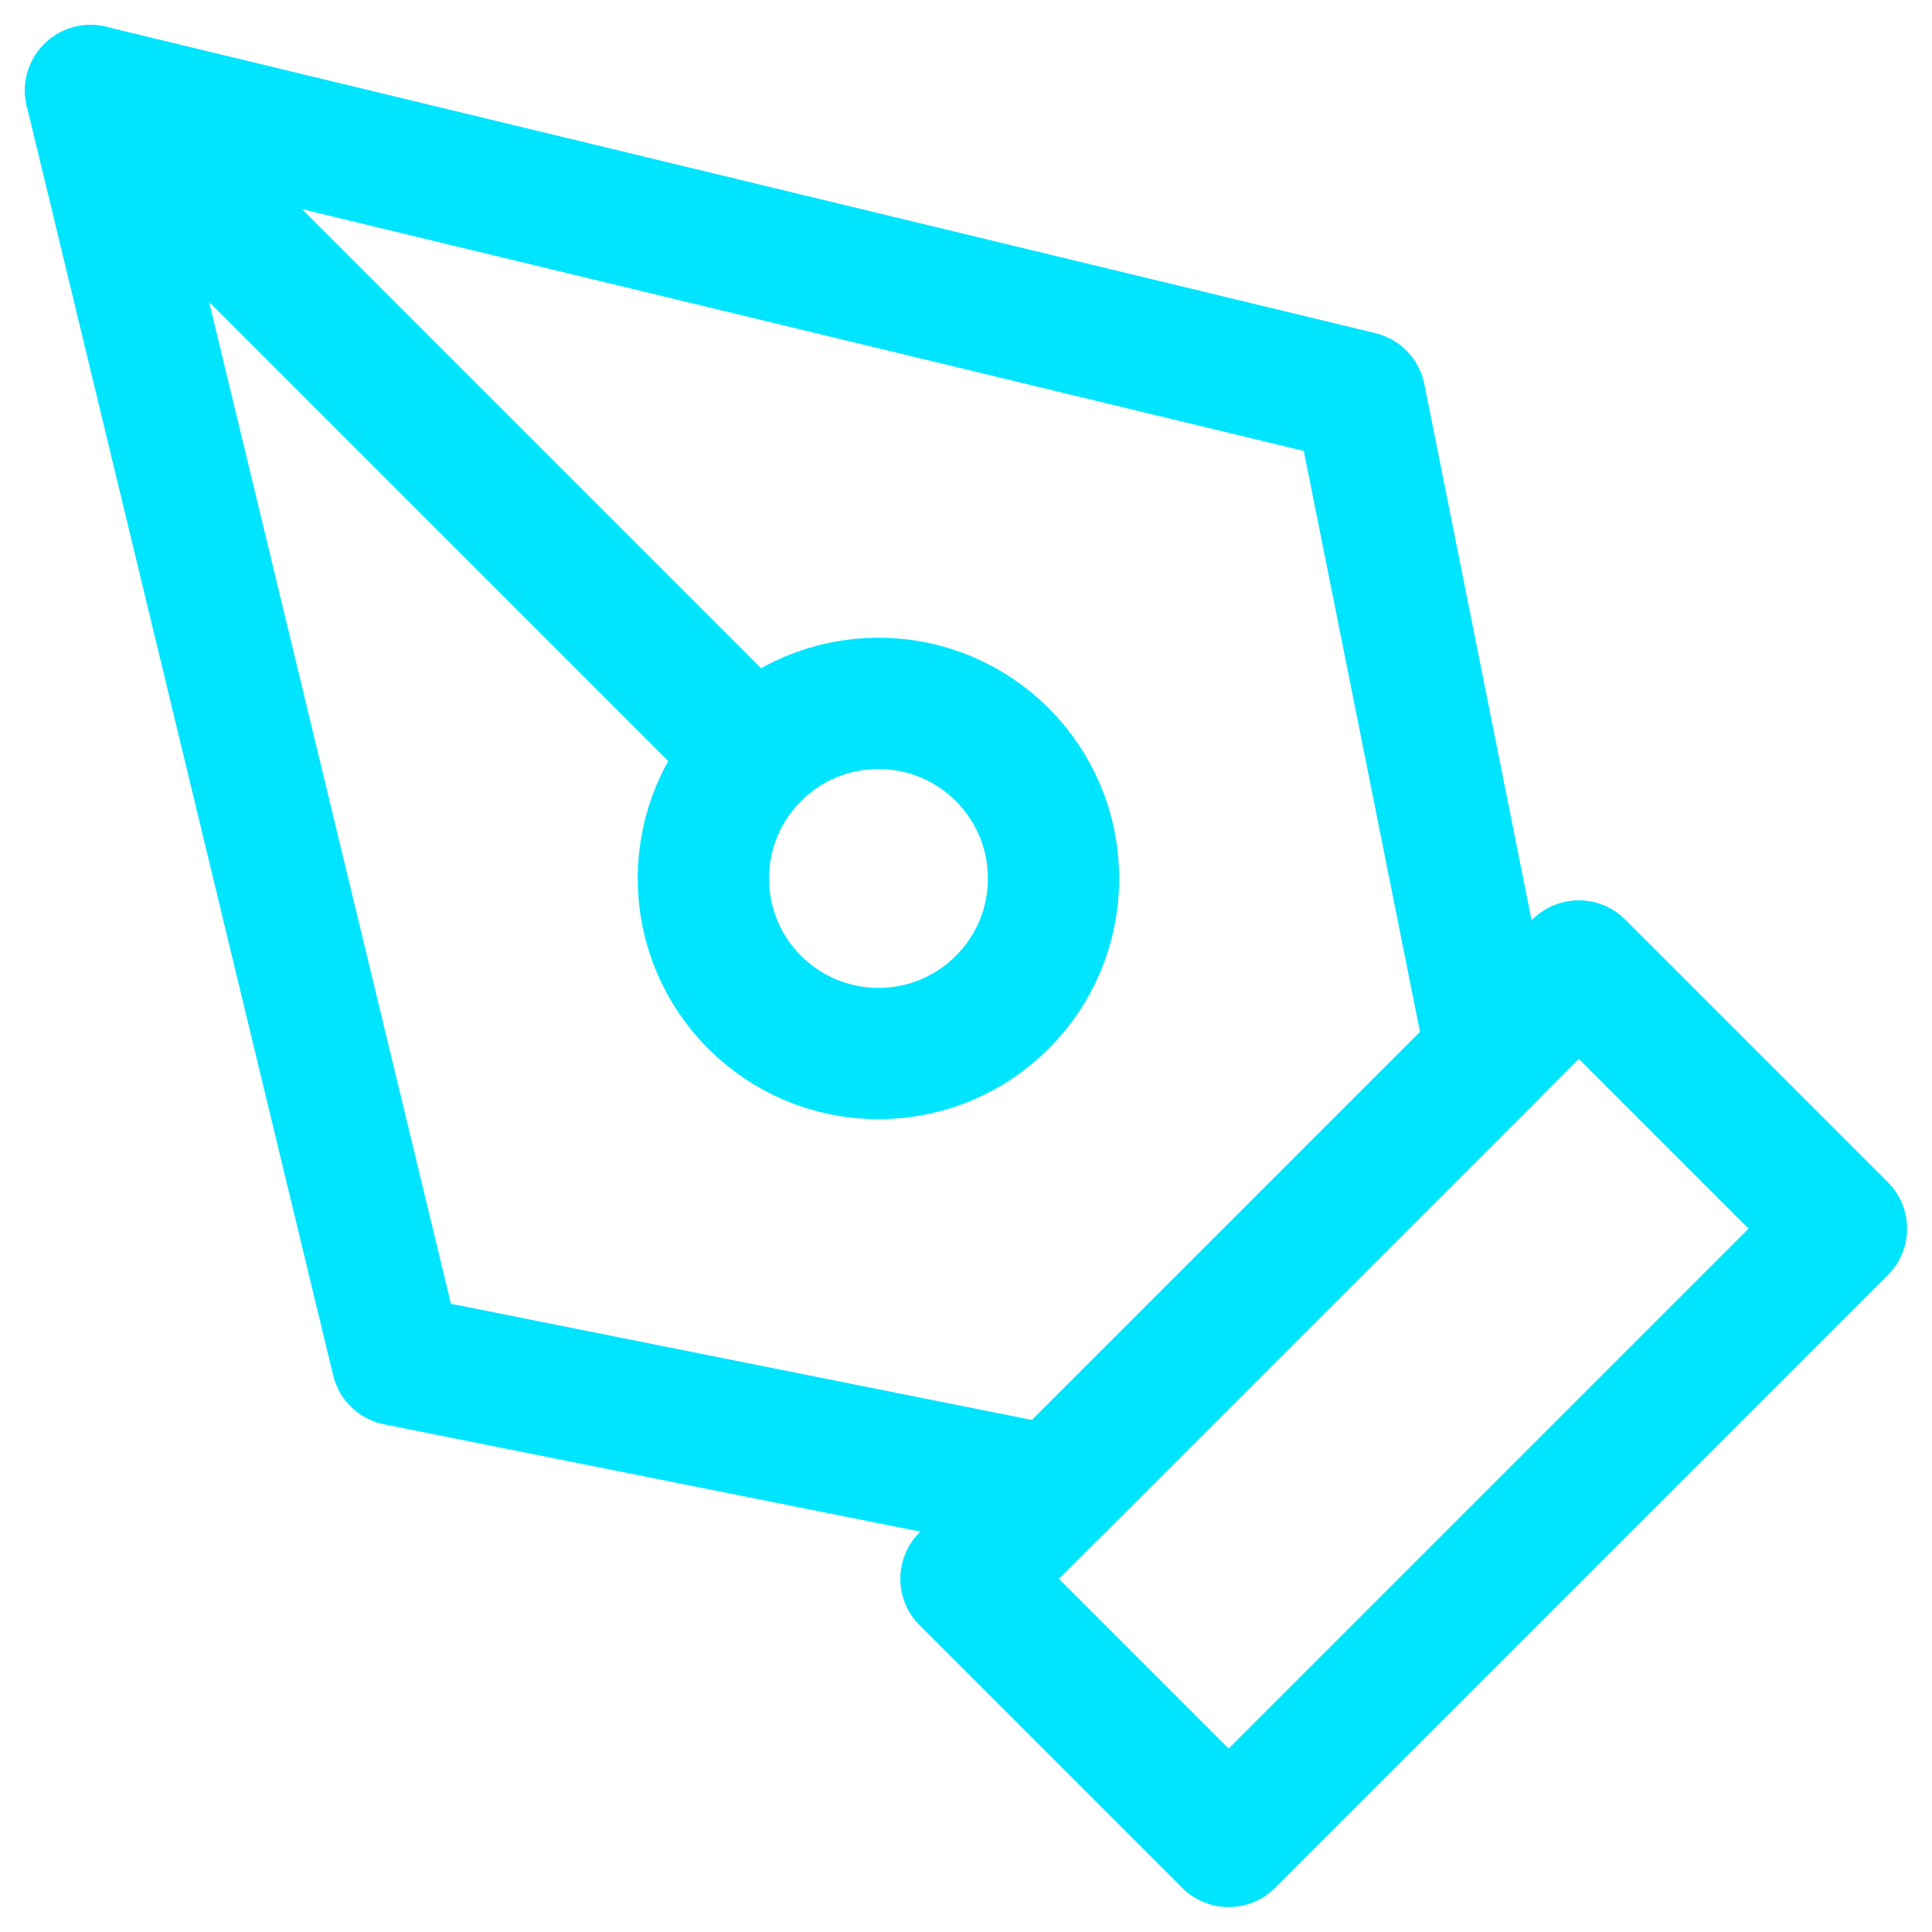 <svg xmlns="http://www.w3.org/2000/svg" viewBox="0 0 128 128">
  <!-- Content Group -->
  <!-- Target: Fill 128x128. Bounding Box of icon is roughly 2,2 to 22,22 (20x20). -->
  <!-- Center of icon is 12,12. -->
  <!-- Scale 5.8 -> 20 * 5.8 = 116px (matches plan). -->
  <!-- Transform: Translate center to (64,64) -> Scale -> Translate origin center back (-12,-12) -->
  <g transform="translate(64, 64) scale(5.8) translate(-12, -12)" fill="none" stroke="#00e5ff" stroke-width="1.5" stroke-linecap="round" stroke-linejoin="round">
      <path d="M12 19l7-7 3 3-7 7-3-3z" />
      <path d="M18 13l-1.5-7.5L2 2l3.5 14.5L13 18l5-5z" />
      <path d="M2 2l7.586 7.586" />
      <circle cx="11" cy="11" r="2" />
  </g>
</svg>
